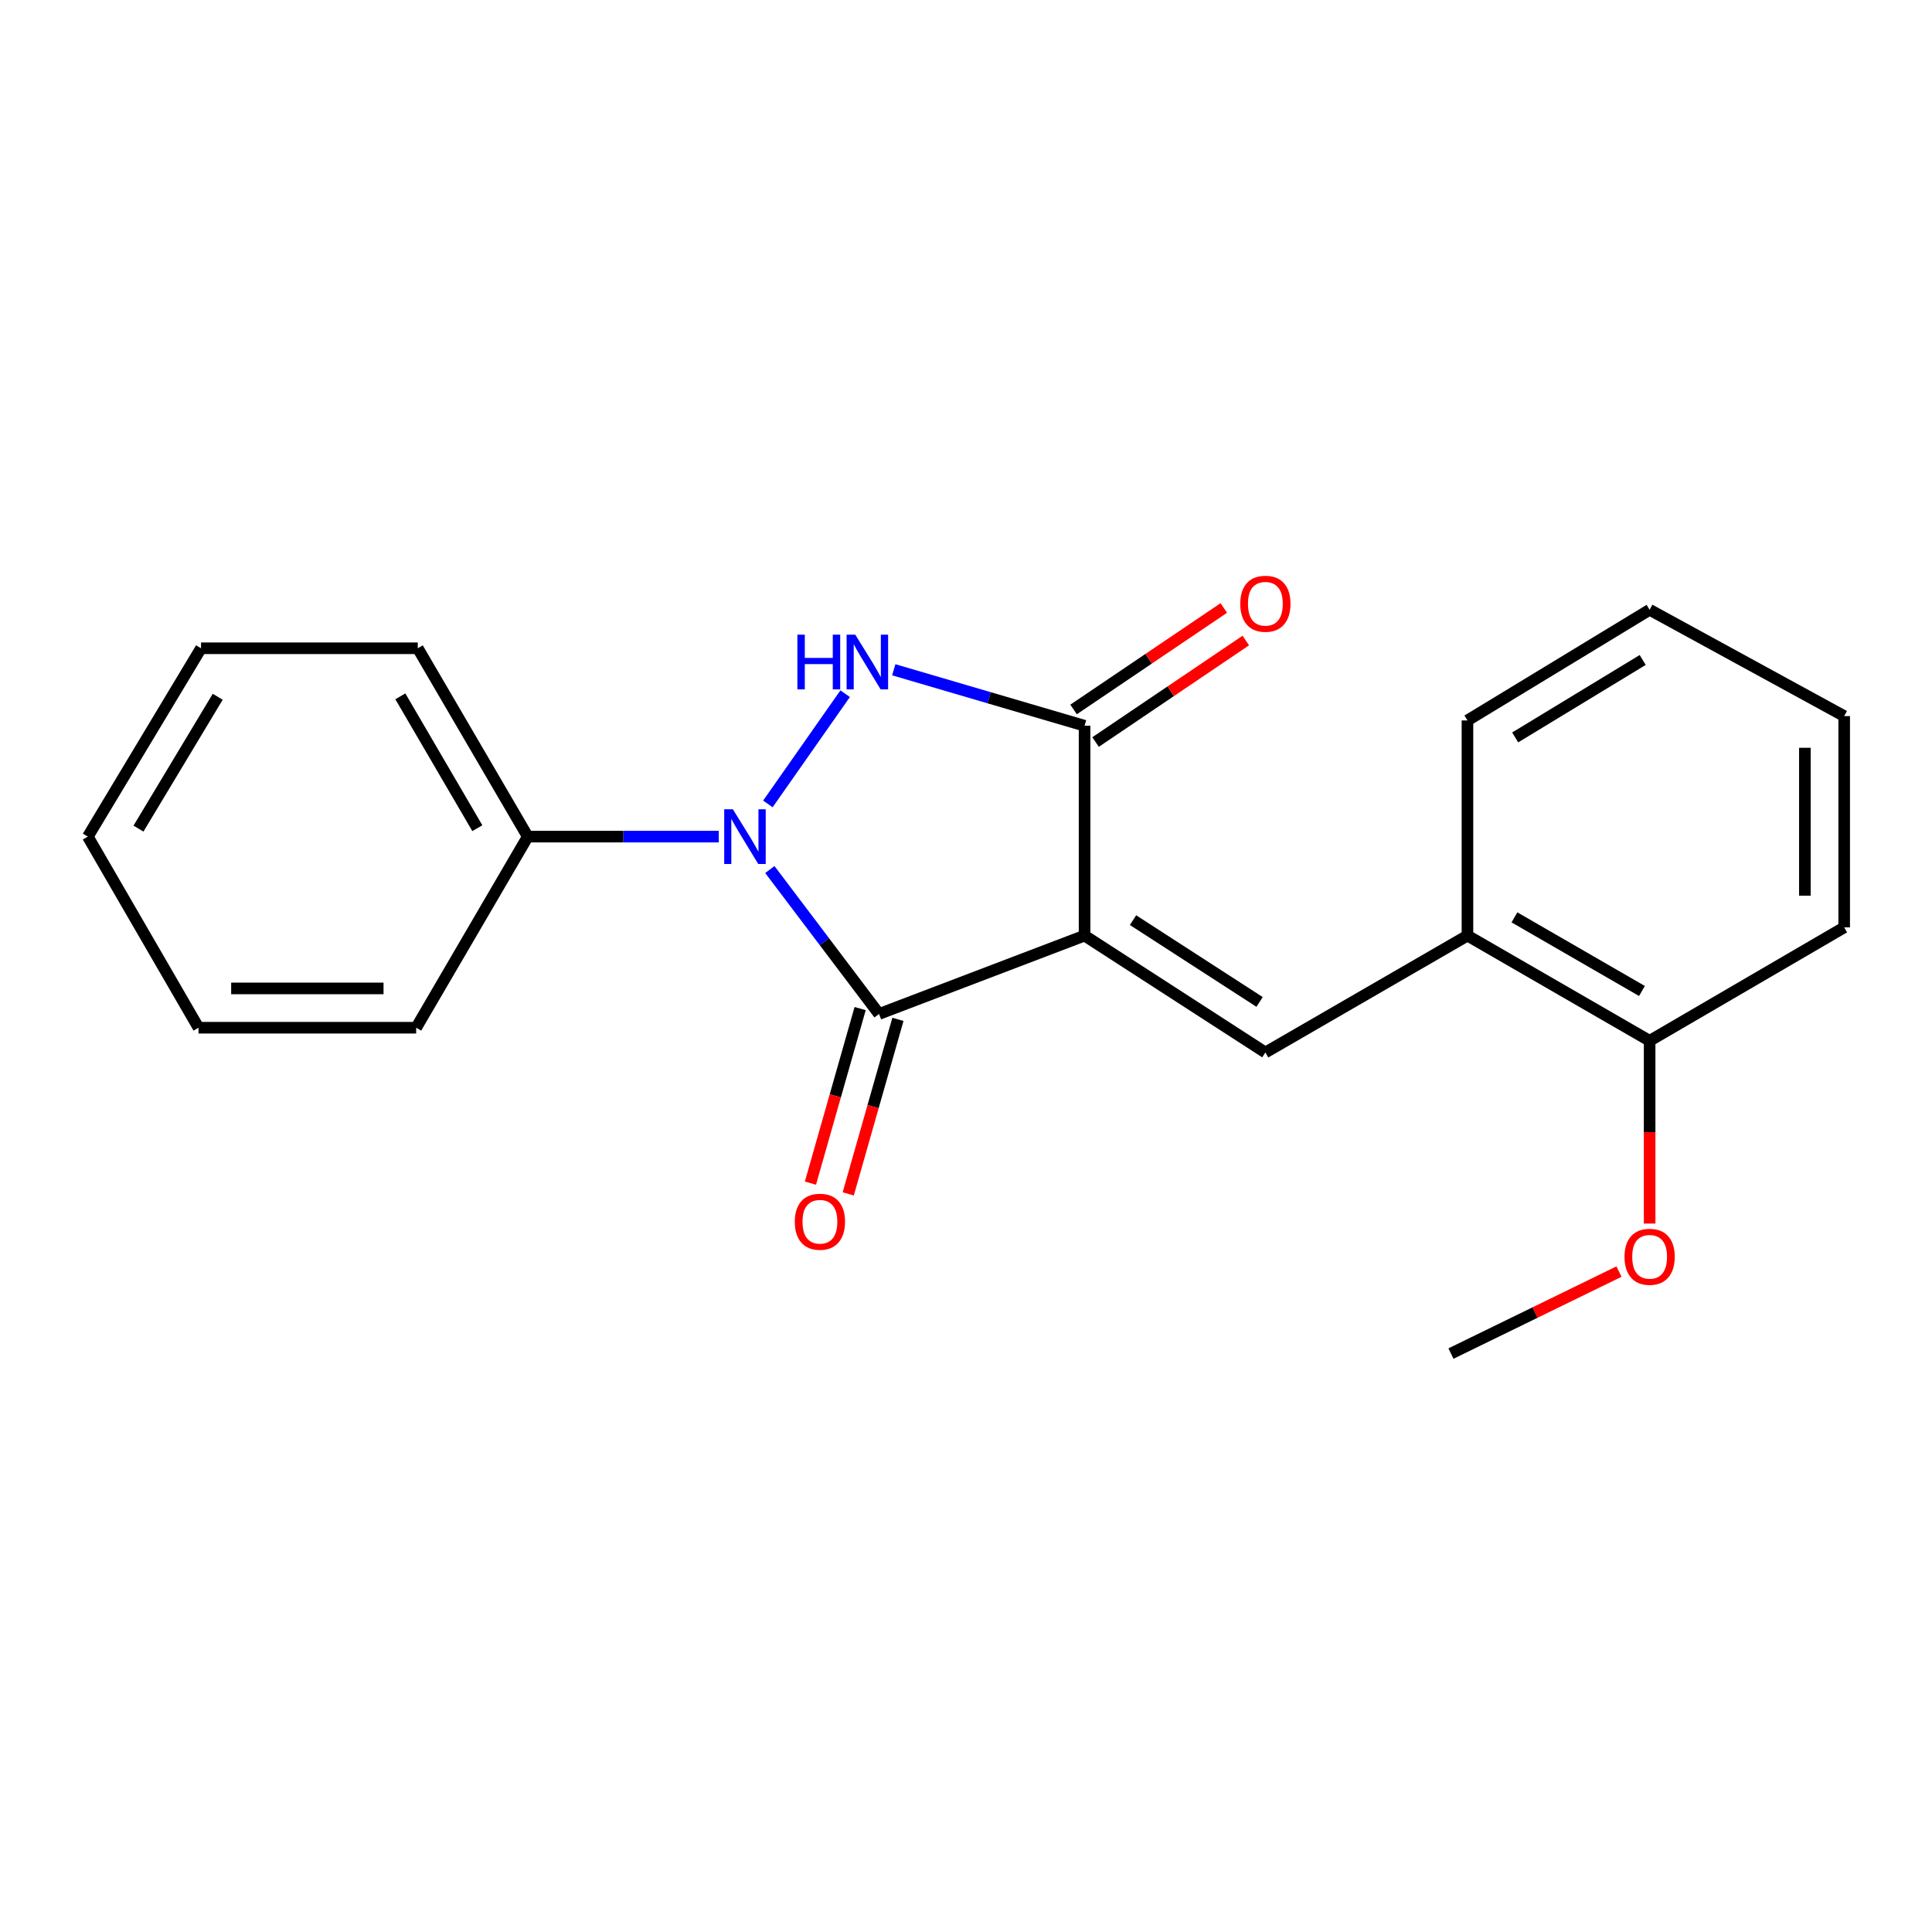 <?xml version='1.0' encoding='iso-8859-1'?>
<svg version='1.1' baseProfile='full'
              xmlns='http://www.w3.org/2000/svg'
                      xmlns:rdkit='http://www.rdkit.org/xml'
                      xmlns:xlink='http://www.w3.org/1999/xlink'
                  xml:space='preserve'
width='1000px' height='1000px' viewBox='0 0 1000 1000'>
<!-- END OF HEADER -->
<rect style='opacity:1.0;fill:#FFFFFF;stroke:none' width='1000' height='1000' x='0' y='0'> </rect>
<path class='bond-1' d='M 561.374,484.269 L 454.99,524.827' style='fill:none;fill-rule:evenodd;stroke:#000000;stroke-width:6px;stroke-linecap:butt;stroke-linejoin:miter;stroke-opacity:1' />
<path class='bond-3' d='M 561.374,484.269 L 561.374,375.648' style='fill:none;fill-rule:evenodd;stroke:#000000;stroke-width:6px;stroke-linecap:butt;stroke-linejoin:miter;stroke-opacity:1' />
<path class='bond-4' d='M 561.374,484.269 L 654.954,544.762' style='fill:none;fill-rule:evenodd;stroke:#000000;stroke-width:6px;stroke-linecap:butt;stroke-linejoin:miter;stroke-opacity:1' />
<path class='bond-4' d='M 586.453,476.26 L 651.96,518.605' style='fill:none;fill-rule:evenodd;stroke:#000000;stroke-width:6px;stroke-linecap:butt;stroke-linejoin:miter;stroke-opacity:1' />
<path class='bond-0' d='M 398.472,450.069 L 426.731,487.448' style='fill:none;fill-rule:evenodd;stroke:#0000FF;stroke-width:6px;stroke-linecap:butt;stroke-linejoin:miter;stroke-opacity:1' />
<path class='bond-0' d='M 426.731,487.448 L 454.99,524.827' style='fill:none;fill-rule:evenodd;stroke:#000000;stroke-width:6px;stroke-linecap:butt;stroke-linejoin:miter;stroke-opacity:1' />
<path class='bond-6' d='M 372.042,433.032 L 322.608,433.032' style='fill:none;fill-rule:evenodd;stroke:#0000FF;stroke-width:6px;stroke-linecap:butt;stroke-linejoin:miter;stroke-opacity:1' />
<path class='bond-6' d='M 322.608,433.032 L 273.174,433.032' style='fill:none;fill-rule:evenodd;stroke:#000000;stroke-width:6px;stroke-linecap:butt;stroke-linejoin:miter;stroke-opacity:1' />
<path class='bond-21' d='M 397.453,416.113 L 437.445,359.064' style='fill:none;fill-rule:evenodd;stroke:#0000FF;stroke-width:6px;stroke-linecap:butt;stroke-linejoin:miter;stroke-opacity:1' />
<path class='bond-7' d='M 445.208,522.042 L 432.344,567.214' style='fill:none;fill-rule:evenodd;stroke:#000000;stroke-width:6px;stroke-linecap:butt;stroke-linejoin:miter;stroke-opacity:1' />
<path class='bond-7' d='M 432.344,567.214 L 419.479,612.386' style='fill:none;fill-rule:evenodd;stroke:#FF0000;stroke-width:6px;stroke-linecap:butt;stroke-linejoin:miter;stroke-opacity:1' />
<path class='bond-7' d='M 464.771,527.613 L 451.907,572.785' style='fill:none;fill-rule:evenodd;stroke:#000000;stroke-width:6px;stroke-linecap:butt;stroke-linejoin:miter;stroke-opacity:1' />
<path class='bond-7' d='M 451.907,572.785 L 439.043,617.958' style='fill:none;fill-rule:evenodd;stroke:#FF0000;stroke-width:6px;stroke-linecap:butt;stroke-linejoin:miter;stroke-opacity:1' />
<path class='bond-2' d='M 462.613,346.672 L 511.993,361.16' style='fill:none;fill-rule:evenodd;stroke:#0000FF;stroke-width:6px;stroke-linecap:butt;stroke-linejoin:miter;stroke-opacity:1' />
<path class='bond-2' d='M 511.993,361.16 L 561.374,375.648' style='fill:none;fill-rule:evenodd;stroke:#000000;stroke-width:6px;stroke-linecap:butt;stroke-linejoin:miter;stroke-opacity:1' />
<path class='bond-8' d='M 567.068,384.075 L 605.946,357.807' style='fill:none;fill-rule:evenodd;stroke:#000000;stroke-width:6px;stroke-linecap:butt;stroke-linejoin:miter;stroke-opacity:1' />
<path class='bond-8' d='M 605.946,357.807 L 644.825,331.539' style='fill:none;fill-rule:evenodd;stroke:#FF0000;stroke-width:6px;stroke-linecap:butt;stroke-linejoin:miter;stroke-opacity:1' />
<path class='bond-8' d='M 555.68,367.22 L 594.558,340.952' style='fill:none;fill-rule:evenodd;stroke:#000000;stroke-width:6px;stroke-linecap:butt;stroke-linejoin:miter;stroke-opacity:1' />
<path class='bond-8' d='M 594.558,340.952 L 633.437,314.684' style='fill:none;fill-rule:evenodd;stroke:#FF0000;stroke-width:6px;stroke-linecap:butt;stroke-linejoin:miter;stroke-opacity:1' />
<path class='bond-5' d='M 654.954,544.762 L 759.553,484.269' style='fill:none;fill-rule:evenodd;stroke:#000000;stroke-width:6px;stroke-linecap:butt;stroke-linejoin:miter;stroke-opacity:1' />
<path class='bond-9' d='M 759.553,484.269 L 853.845,538.716' style='fill:none;fill-rule:evenodd;stroke:#000000;stroke-width:6px;stroke-linecap:butt;stroke-linejoin:miter;stroke-opacity:1' />
<path class='bond-9' d='M 783.868,474.821 L 849.873,512.934' style='fill:none;fill-rule:evenodd;stroke:#000000;stroke-width:6px;stroke-linecap:butt;stroke-linejoin:miter;stroke-opacity:1' />
<path class='bond-11' d='M 759.553,484.269 L 759.553,372.902' style='fill:none;fill-rule:evenodd;stroke:#000000;stroke-width:6px;stroke-linecap:butt;stroke-linejoin:miter;stroke-opacity:1' />
<path class='bond-12' d='M 273.174,433.032 L 216.241,335.542' style='fill:none;fill-rule:evenodd;stroke:#000000;stroke-width:6px;stroke-linecap:butt;stroke-linejoin:miter;stroke-opacity:1' />
<path class='bond-12' d='M 247.068,428.667 L 207.216,360.423' style='fill:none;fill-rule:evenodd;stroke:#000000;stroke-width:6px;stroke-linecap:butt;stroke-linejoin:miter;stroke-opacity:1' />
<path class='bond-13' d='M 273.174,433.032 L 215.416,531.947' style='fill:none;fill-rule:evenodd;stroke:#000000;stroke-width:6px;stroke-linecap:butt;stroke-linejoin:miter;stroke-opacity:1' />
<path class='bond-10' d='M 853.845,538.716 L 853.845,586.018' style='fill:none;fill-rule:evenodd;stroke:#000000;stroke-width:6px;stroke-linecap:butt;stroke-linejoin:miter;stroke-opacity:1' />
<path class='bond-10' d='M 853.845,586.018 L 853.845,633.321' style='fill:none;fill-rule:evenodd;stroke:#FF0000;stroke-width:6px;stroke-linecap:butt;stroke-linejoin:miter;stroke-opacity:1' />
<path class='bond-14' d='M 853.845,538.716 L 954.545,480.009' style='fill:none;fill-rule:evenodd;stroke:#000000;stroke-width:6px;stroke-linecap:butt;stroke-linejoin:miter;stroke-opacity:1' />
<path class='bond-15' d='M 837.985,658.171 L 794.503,679.384' style='fill:none;fill-rule:evenodd;stroke:#FF0000;stroke-width:6px;stroke-linecap:butt;stroke-linejoin:miter;stroke-opacity:1' />
<path class='bond-15' d='M 794.503,679.384 L 751.021,700.598' style='fill:none;fill-rule:evenodd;stroke:#000000;stroke-width:6px;stroke-linecap:butt;stroke-linejoin:miter;stroke-opacity:1' />
<path class='bond-16' d='M 759.553,372.902 L 853.845,315.619' style='fill:none;fill-rule:evenodd;stroke:#000000;stroke-width:6px;stroke-linecap:butt;stroke-linejoin:miter;stroke-opacity:1' />
<path class='bond-16' d='M 784.258,381.694 L 850.263,341.596' style='fill:none;fill-rule:evenodd;stroke:#000000;stroke-width:6px;stroke-linecap:butt;stroke-linejoin:miter;stroke-opacity:1' />
<path class='bond-19' d='M 216.241,335.542 L 104.048,335.542' style='fill:none;fill-rule:evenodd;stroke:#000000;stroke-width:6px;stroke-linecap:butt;stroke-linejoin:miter;stroke-opacity:1' />
<path class='bond-17' d='M 215.416,531.947 L 102.749,531.947' style='fill:none;fill-rule:evenodd;stroke:#000000;stroke-width:6px;stroke-linecap:butt;stroke-linejoin:miter;stroke-opacity:1' />
<path class='bond-17' d='M 198.516,511.606 L 119.649,511.606' style='fill:none;fill-rule:evenodd;stroke:#000000;stroke-width:6px;stroke-linecap:butt;stroke-linejoin:miter;stroke-opacity:1' />
<path class='bond-22' d='M 954.545,480.009 L 954.545,370.653' style='fill:none;fill-rule:evenodd;stroke:#000000;stroke-width:6px;stroke-linecap:butt;stroke-linejoin:miter;stroke-opacity:1' />
<path class='bond-22' d='M 934.204,463.606 L 934.204,387.056' style='fill:none;fill-rule:evenodd;stroke:#000000;stroke-width:6px;stroke-linecap:butt;stroke-linejoin:miter;stroke-opacity:1' />
<path class='bond-18' d='M 853.845,315.619 L 954.545,370.653' style='fill:none;fill-rule:evenodd;stroke:#000000;stroke-width:6px;stroke-linecap:butt;stroke-linejoin:miter;stroke-opacity:1' />
<path class='bond-20' d='M 102.749,531.947 L 45.455,433.032' style='fill:none;fill-rule:evenodd;stroke:#000000;stroke-width:6px;stroke-linecap:butt;stroke-linejoin:miter;stroke-opacity:1' />
<path class='bond-23' d='M 104.048,335.542 L 45.455,433.032' style='fill:none;fill-rule:evenodd;stroke:#000000;stroke-width:6px;stroke-linecap:butt;stroke-linejoin:miter;stroke-opacity:1' />
<path class='bond-23' d='M 112.694,360.644 L 71.678,428.887' style='fill:none;fill-rule:evenodd;stroke:#000000;stroke-width:6px;stroke-linecap:butt;stroke-linejoin:miter;stroke-opacity:1' />
<path  class='atom-1' d='M 379.332 418.872
L 388.612 433.872
Q 389.532 435.352, 391.012 438.032
Q 392.492 440.712, 392.572 440.872
L 392.572 418.872
L 396.332 418.872
L 396.332 447.192
L 392.452 447.192
L 382.492 430.792
Q 381.332 428.872, 380.092 426.672
Q 378.892 424.472, 378.532 423.792
L 378.532 447.192
L 374.852 447.192
L 374.852 418.872
L 379.332 418.872
' fill='#0000FF'/>
<path  class='atom-3' d='M 412.724 328.501
L 416.564 328.501
L 416.564 340.541
L 431.044 340.541
L 431.044 328.501
L 434.884 328.501
L 434.884 356.821
L 431.044 356.821
L 431.044 343.741
L 416.564 343.741
L 416.564 356.821
L 412.724 356.821
L 412.724 328.501
' fill='#0000FF'/>
<path  class='atom-3' d='M 442.684 328.501
L 451.964 343.501
Q 452.884 344.981, 454.364 347.661
Q 455.844 350.341, 455.924 350.501
L 455.924 328.501
L 459.684 328.501
L 459.684 356.821
L 455.804 356.821
L 445.844 340.421
Q 444.684 338.501, 443.444 336.301
Q 442.244 334.101, 441.884 333.421
L 441.884 356.821
L 438.204 356.821
L 438.204 328.501
L 442.684 328.501
' fill='#0000FF'/>
<path  class='atom-8' d='M 411.387 632.365
Q 411.387 625.565, 414.747 621.765
Q 418.107 617.965, 424.387 617.965
Q 430.667 617.965, 434.027 621.765
Q 437.387 625.565, 437.387 632.365
Q 437.387 639.245, 433.987 643.165
Q 430.587 647.045, 424.387 647.045
Q 418.147 647.045, 414.747 643.165
Q 411.387 639.285, 411.387 632.365
M 424.387 643.845
Q 428.707 643.845, 431.027 640.965
Q 433.387 638.045, 433.387 632.365
Q 433.387 626.805, 431.027 624.005
Q 428.707 621.165, 424.387 621.165
Q 420.067 621.165, 417.707 623.965
Q 415.387 626.765, 415.387 632.365
Q 415.387 638.085, 417.707 640.965
Q 420.067 643.845, 424.387 643.845
' fill='#FF0000'/>
<path  class='atom-9' d='M 641.954 312.501
Q 641.954 305.701, 645.314 301.901
Q 648.674 298.101, 654.954 298.101
Q 661.234 298.101, 664.594 301.901
Q 667.954 305.701, 667.954 312.501
Q 667.954 319.381, 664.554 323.301
Q 661.154 327.181, 654.954 327.181
Q 648.714 327.181, 645.314 323.301
Q 641.954 319.421, 641.954 312.501
M 654.954 323.981
Q 659.274 323.981, 661.594 321.101
Q 663.954 318.181, 663.954 312.501
Q 663.954 306.941, 661.594 304.141
Q 659.274 301.301, 654.954 301.301
Q 650.634 301.301, 648.274 304.101
Q 645.954 306.901, 645.954 312.501
Q 645.954 318.221, 648.274 321.101
Q 650.634 323.981, 654.954 323.981
' fill='#FF0000'/>
<path  class='atom-11' d='M 840.845 650.514
Q 840.845 643.714, 844.205 639.914
Q 847.565 636.114, 853.845 636.114
Q 860.125 636.114, 863.485 639.914
Q 866.845 643.714, 866.845 650.514
Q 866.845 657.394, 863.445 661.314
Q 860.045 665.194, 853.845 665.194
Q 847.605 665.194, 844.205 661.314
Q 840.845 657.434, 840.845 650.514
M 853.845 661.994
Q 858.165 661.994, 860.485 659.114
Q 862.845 656.194, 862.845 650.514
Q 862.845 644.954, 860.485 642.154
Q 858.165 639.314, 853.845 639.314
Q 849.525 639.314, 847.165 642.114
Q 844.845 644.914, 844.845 650.514
Q 844.845 656.234, 847.165 659.114
Q 849.525 661.994, 853.845 661.994
' fill='#FF0000'/>
</svg>
